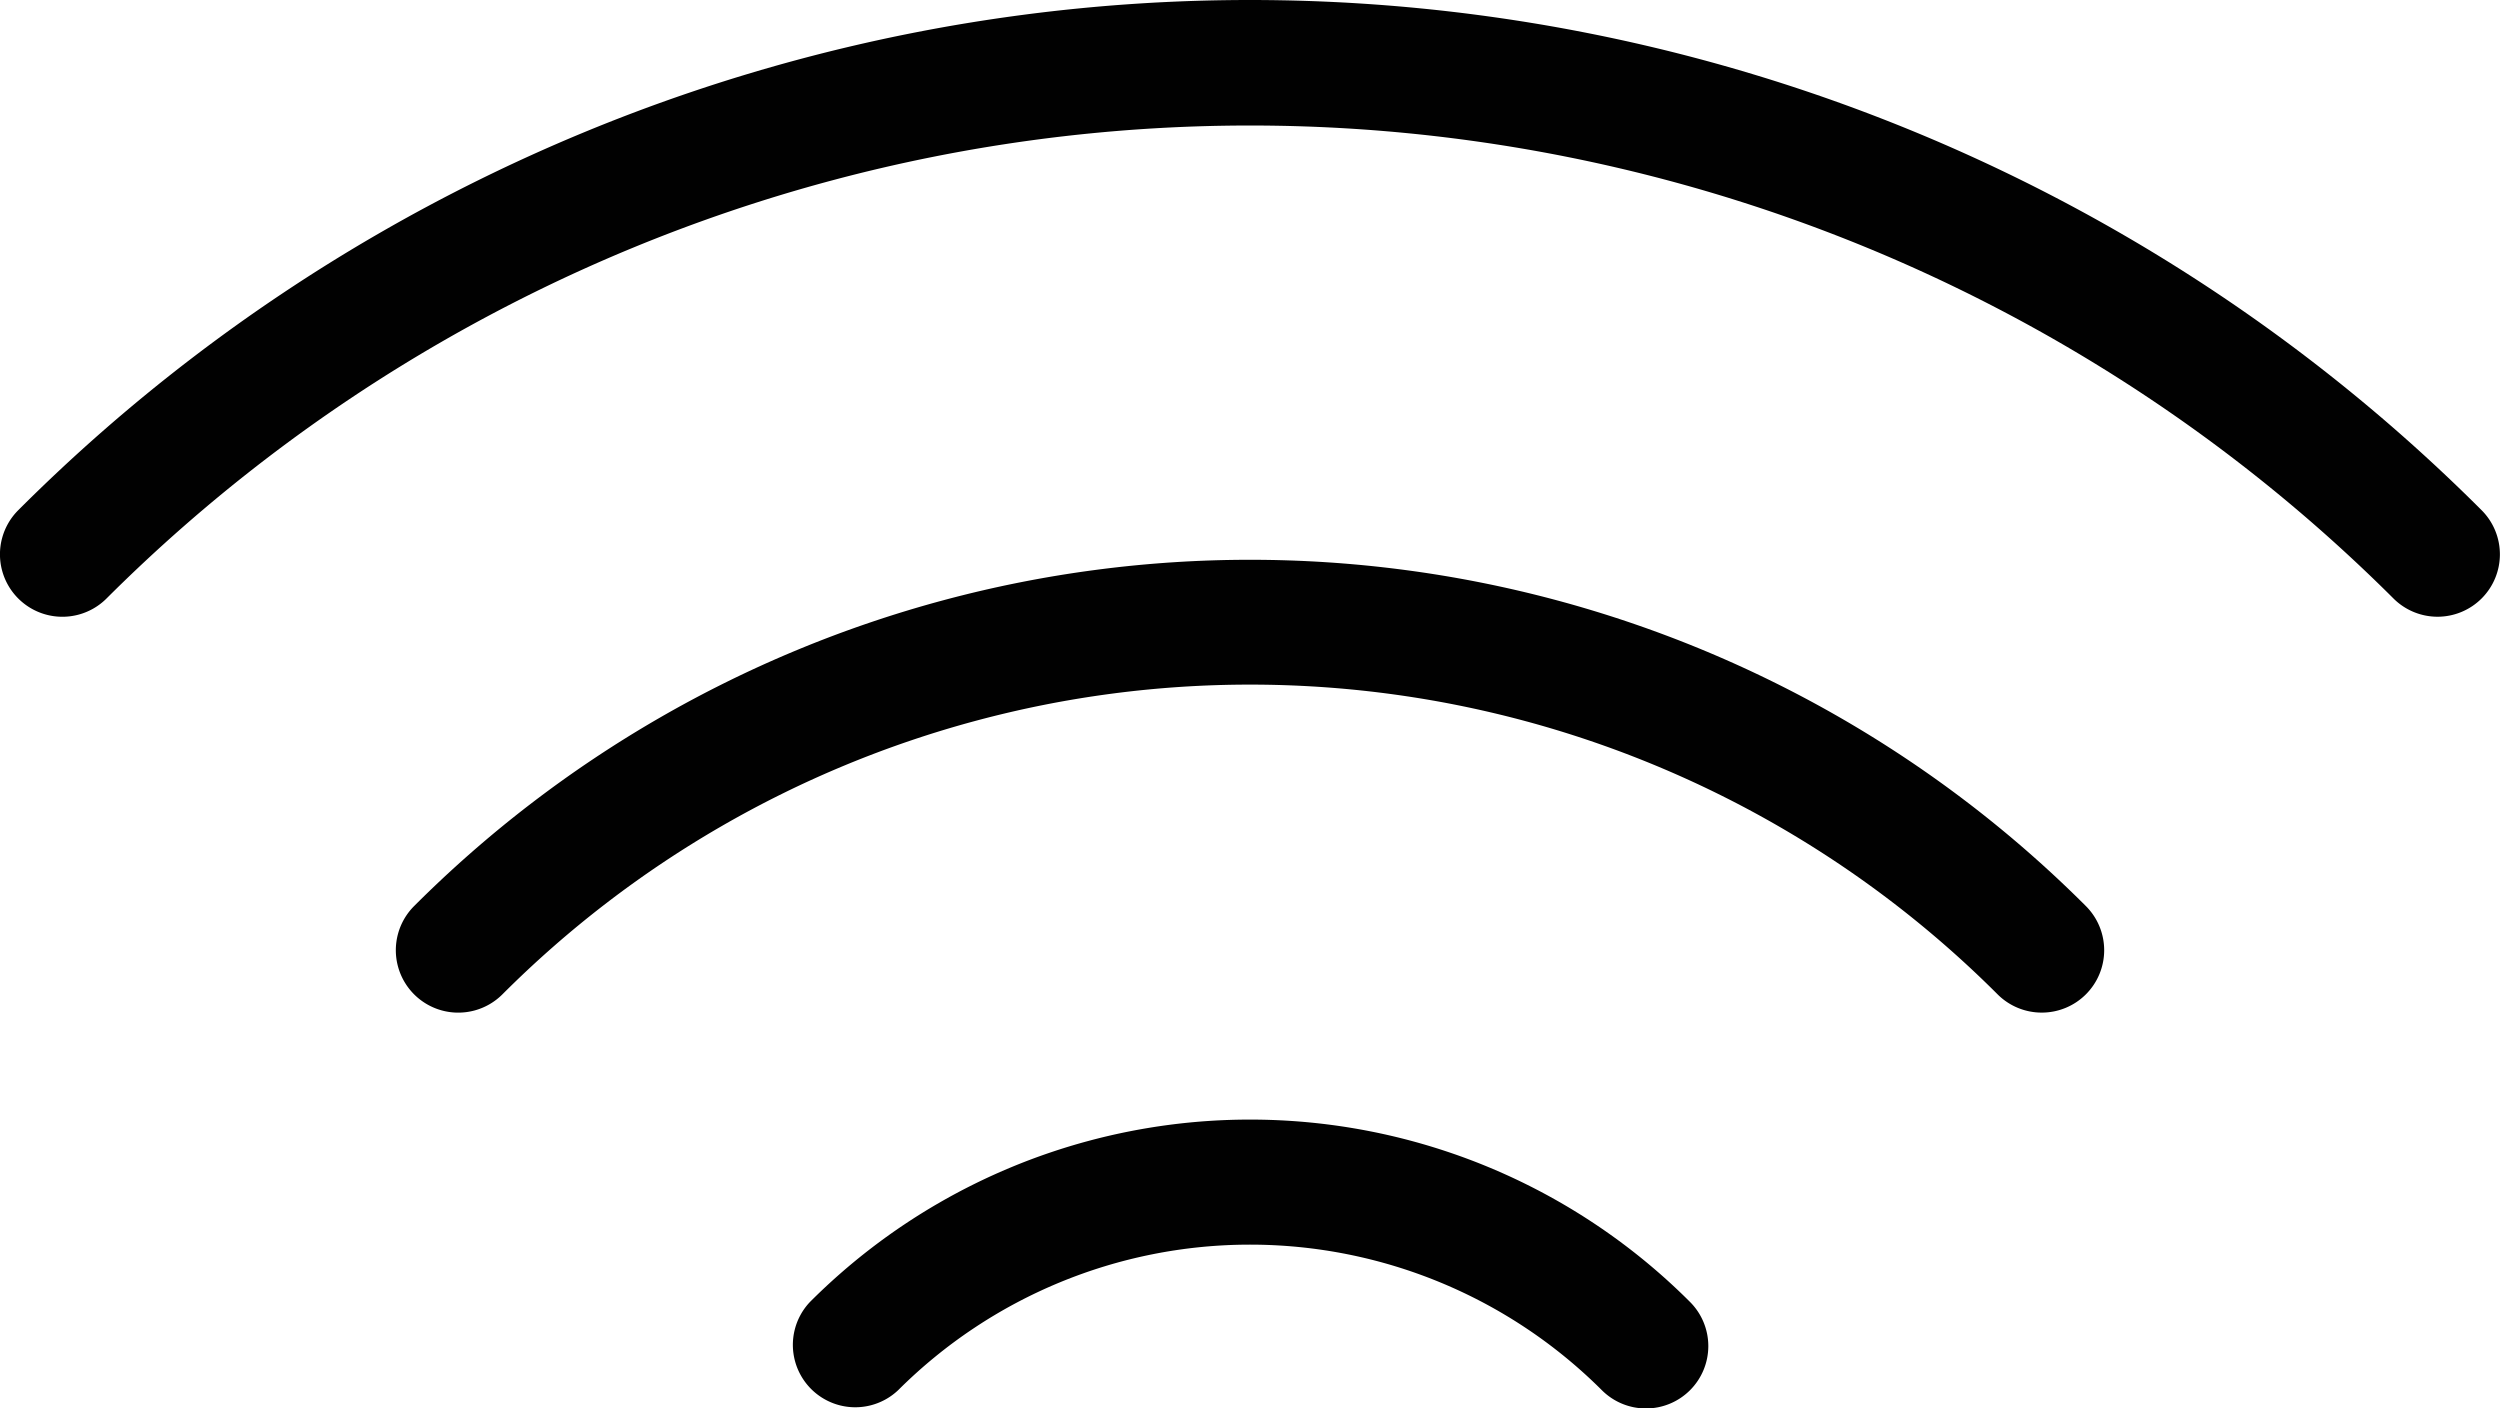 <svg xmlns="http://www.w3.org/2000/svg" viewBox="0 0 160.28 90.3"><defs><style>      .cls-1 {        fill: #010101;      }    </style></defs><g id="Layer_2" data-name="Layer 2"><g id="Layer_1-2" data-name="Layer 1"><path class="cls-1" d="M105.52,90.3a4,4,0,0,1-2.83-1.18,31.93,31.93,0,0,0-45.1,0,4,4,0,0,1-5.66-5.65,39.88,39.88,0,0,1,56.42,0,4,4,0,0,1-2.83,6.83ZM130.9,64.92a4,4,0,0,1-2.83-1.17,67.77,67.77,0,0,0-95.86,0,4,4,0,0,1-5.66-5.66,75.78,75.78,0,0,1,107.18,0,4,4,0,0,1-2.83,6.83Zm25.38-25.38a4,4,0,0,1-2.83-1.17,103.78,103.78,0,0,0-146.62,0,4,4,0,0,1-5.66-5.66,111.67,111.67,0,0,1,157.93,0,4,4,0,0,1-2.82,6.83Z"></path></g></g></svg>